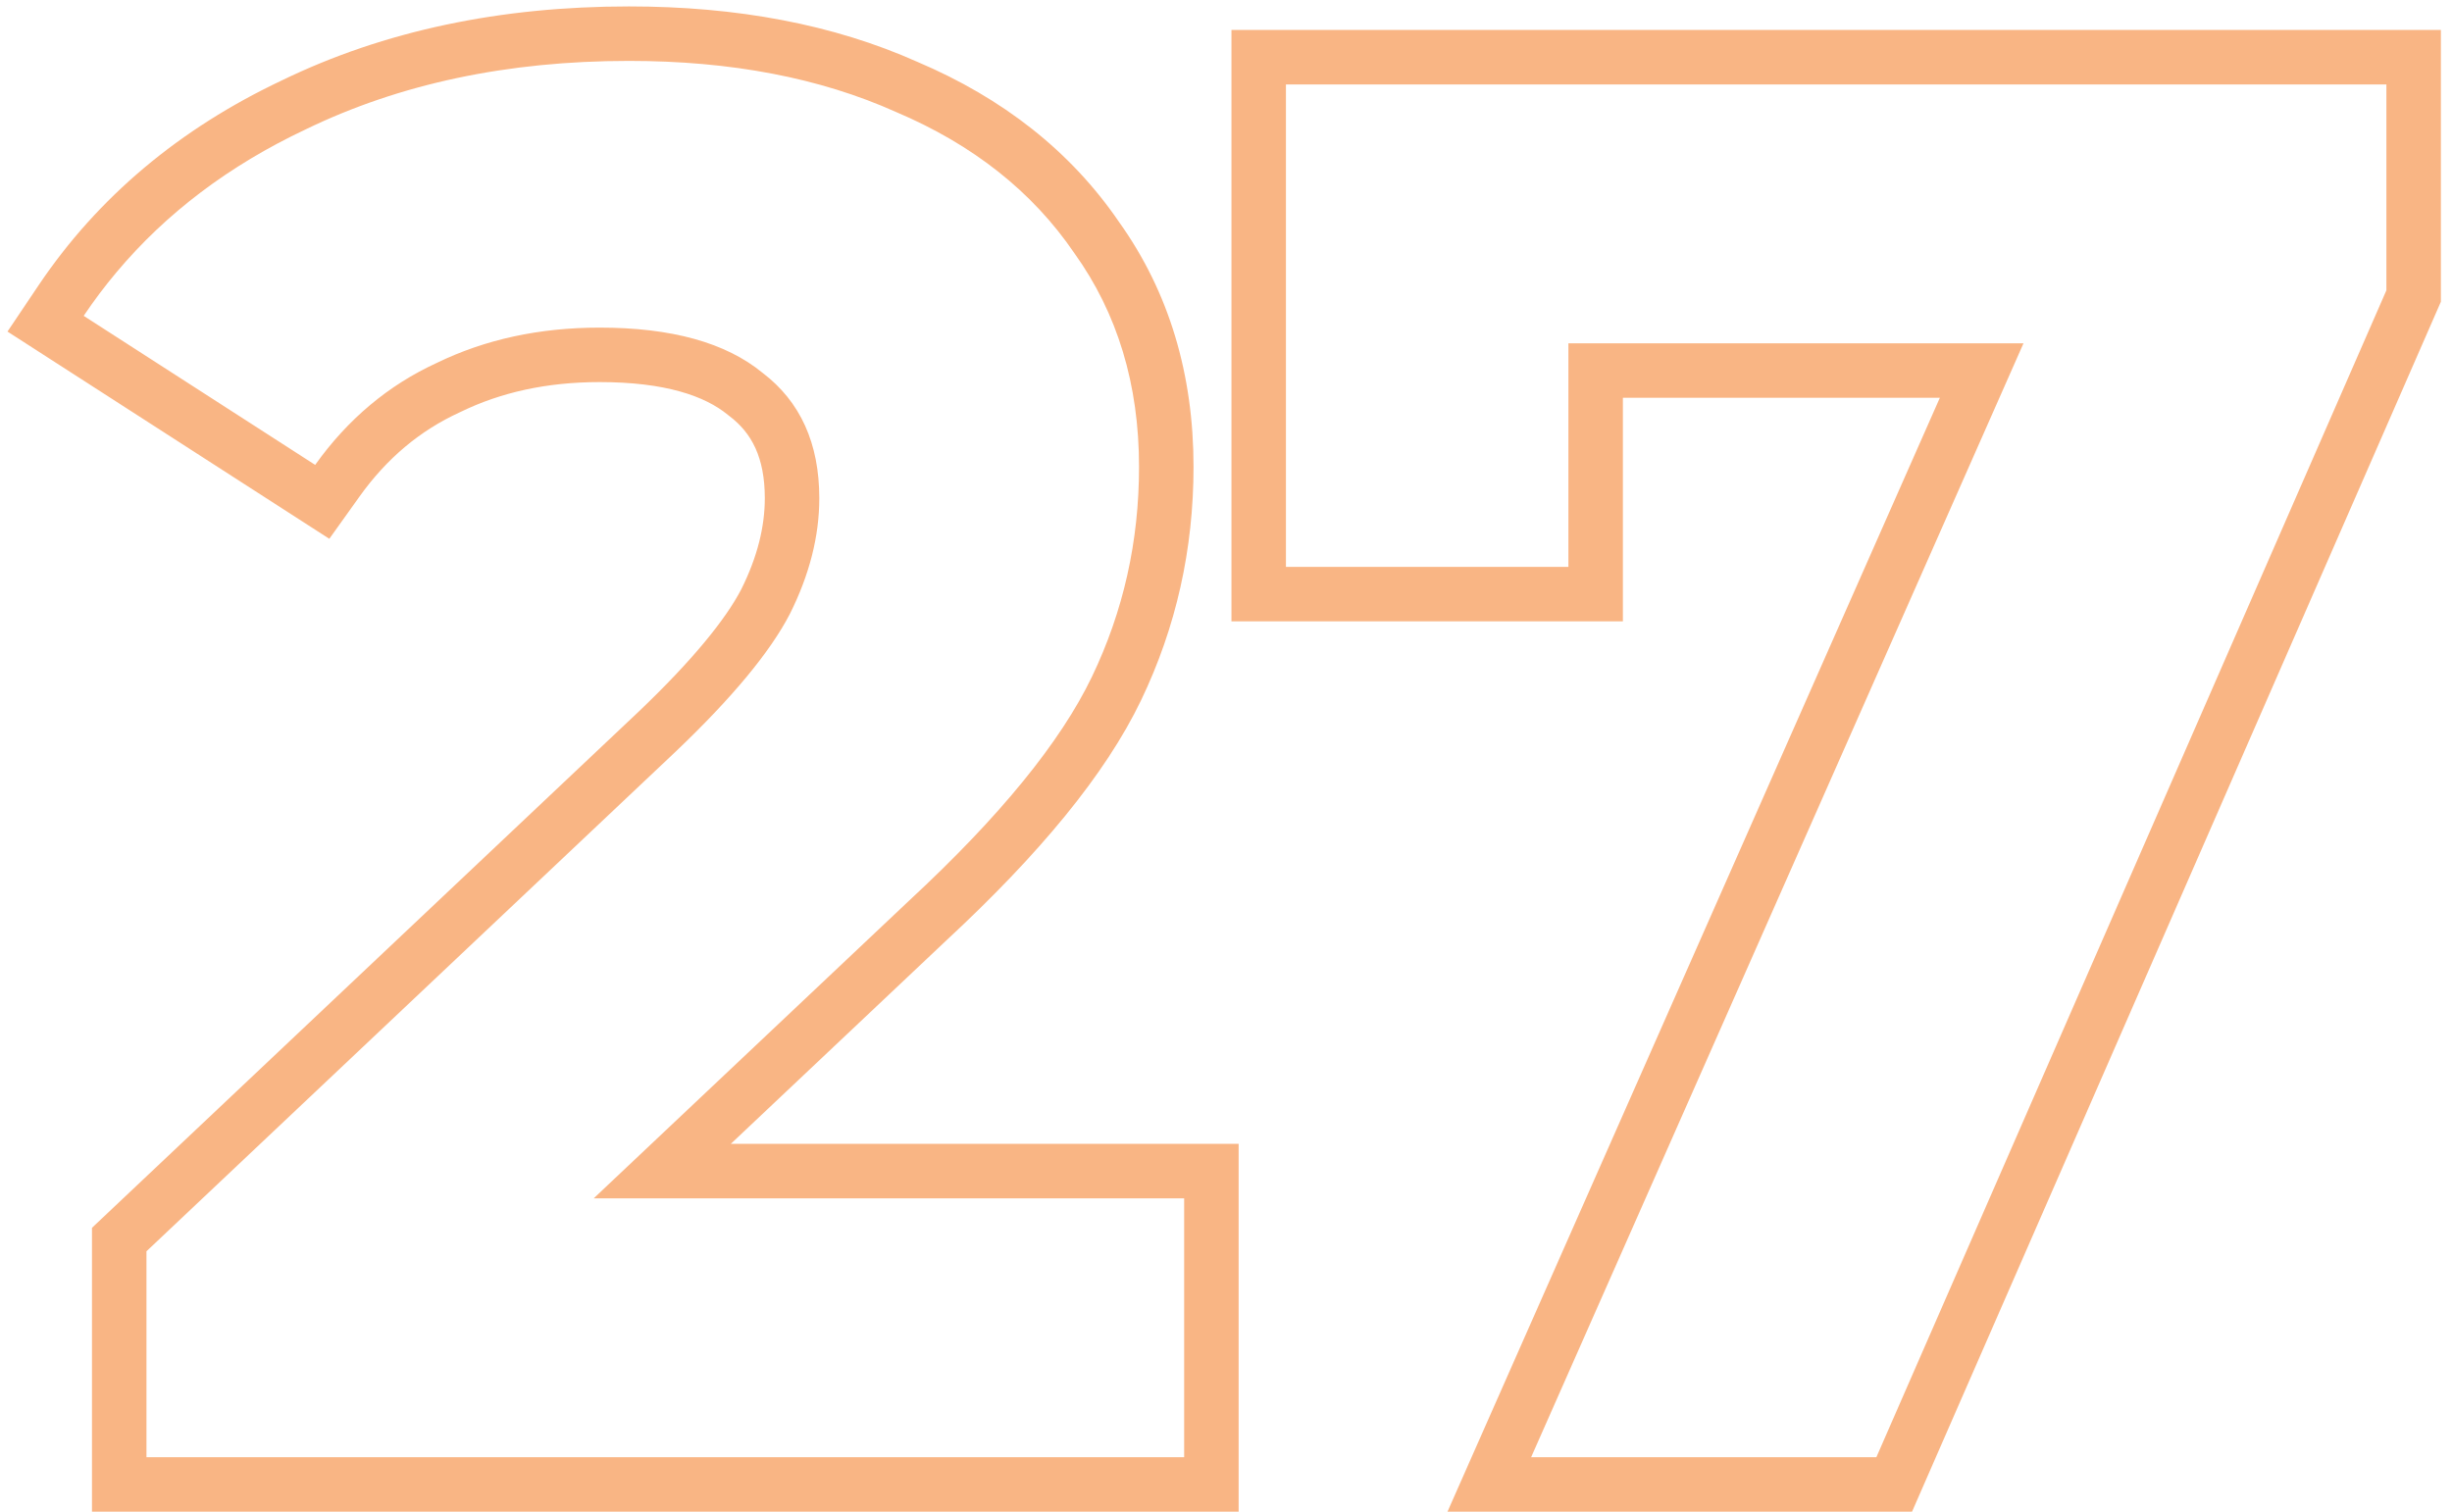 <?xml version="1.0" encoding="UTF-8"?> <svg xmlns="http://www.w3.org/2000/svg" width="180" height="111" viewBox="0 0 180 111" fill="none"> <path fill-rule="evenodd" clip-rule="evenodd" d="M90.928 83.992V111H6.752V90.156L46.872 52.265C46.874 52.263 46.876 52.261 46.879 52.259C50.885 48.438 53.282 45.453 54.419 43.266C55.616 40.864 56.144 38.649 56.144 36.584C56.144 33.585 55.175 31.787 53.551 30.555L53.489 30.508L53.429 30.459C51.745 29.076 48.829 28.056 44.016 28.056C40.134 28.056 36.759 28.812 33.814 30.245L33.774 30.264L33.734 30.283C30.852 31.607 28.41 33.635 26.391 36.461L24.175 39.563L0.549 24.346L2.824 20.961C7.192 14.462 13.189 9.45 20.688 5.905C28.221 2.247 36.748 0.472 46.176 0.472C54.087 0.472 61.182 1.788 67.359 4.549C73.603 7.202 78.594 11.098 82.143 16.292C85.834 21.455 87.616 27.512 87.616 34.28C87.616 40.334 86.337 46.063 83.766 51.419C81.146 56.877 76.266 62.748 69.501 69.025L53.648 83.992H90.928ZM43.584 87.992H86.928V107H10.752V91.88L49.632 55.16C53.76 51.224 56.544 47.864 57.984 45.08C59.424 42.2 60.144 39.368 60.144 36.584C60.144 32.552 58.752 29.48 55.968 27.368C53.28 25.16 49.296 24.056 44.016 24.056C39.6 24.056 35.616 24.92 32.064 26.648C28.512 28.28 25.536 30.776 23.136 34.136L6.144 23.192C6.894 22.077 7.697 21.008 8.555 19.987C12.2 15.646 16.821 12.154 22.416 9.512C29.328 6.152 37.248 4.472 46.176 4.472C53.664 4.472 60.192 5.72 65.76 8.216C71.424 10.616 75.792 14.072 78.864 18.584C82.032 23 83.616 28.232 83.616 34.28C83.616 39.752 82.464 44.888 80.16 49.688C77.856 54.488 73.392 59.96 66.768 66.104L43.584 87.992ZM179.184 2.2V22.156L140.362 111H106.26L142.404 29.208H119.136V45.624H90.4V2.2H179.184ZM115.136 25.208H148.544L112.4 107H137.744L175.184 21.32V6.2H94.4V41.624H115.136V25.208Z" fill="#F9B584"></path> </svg> 